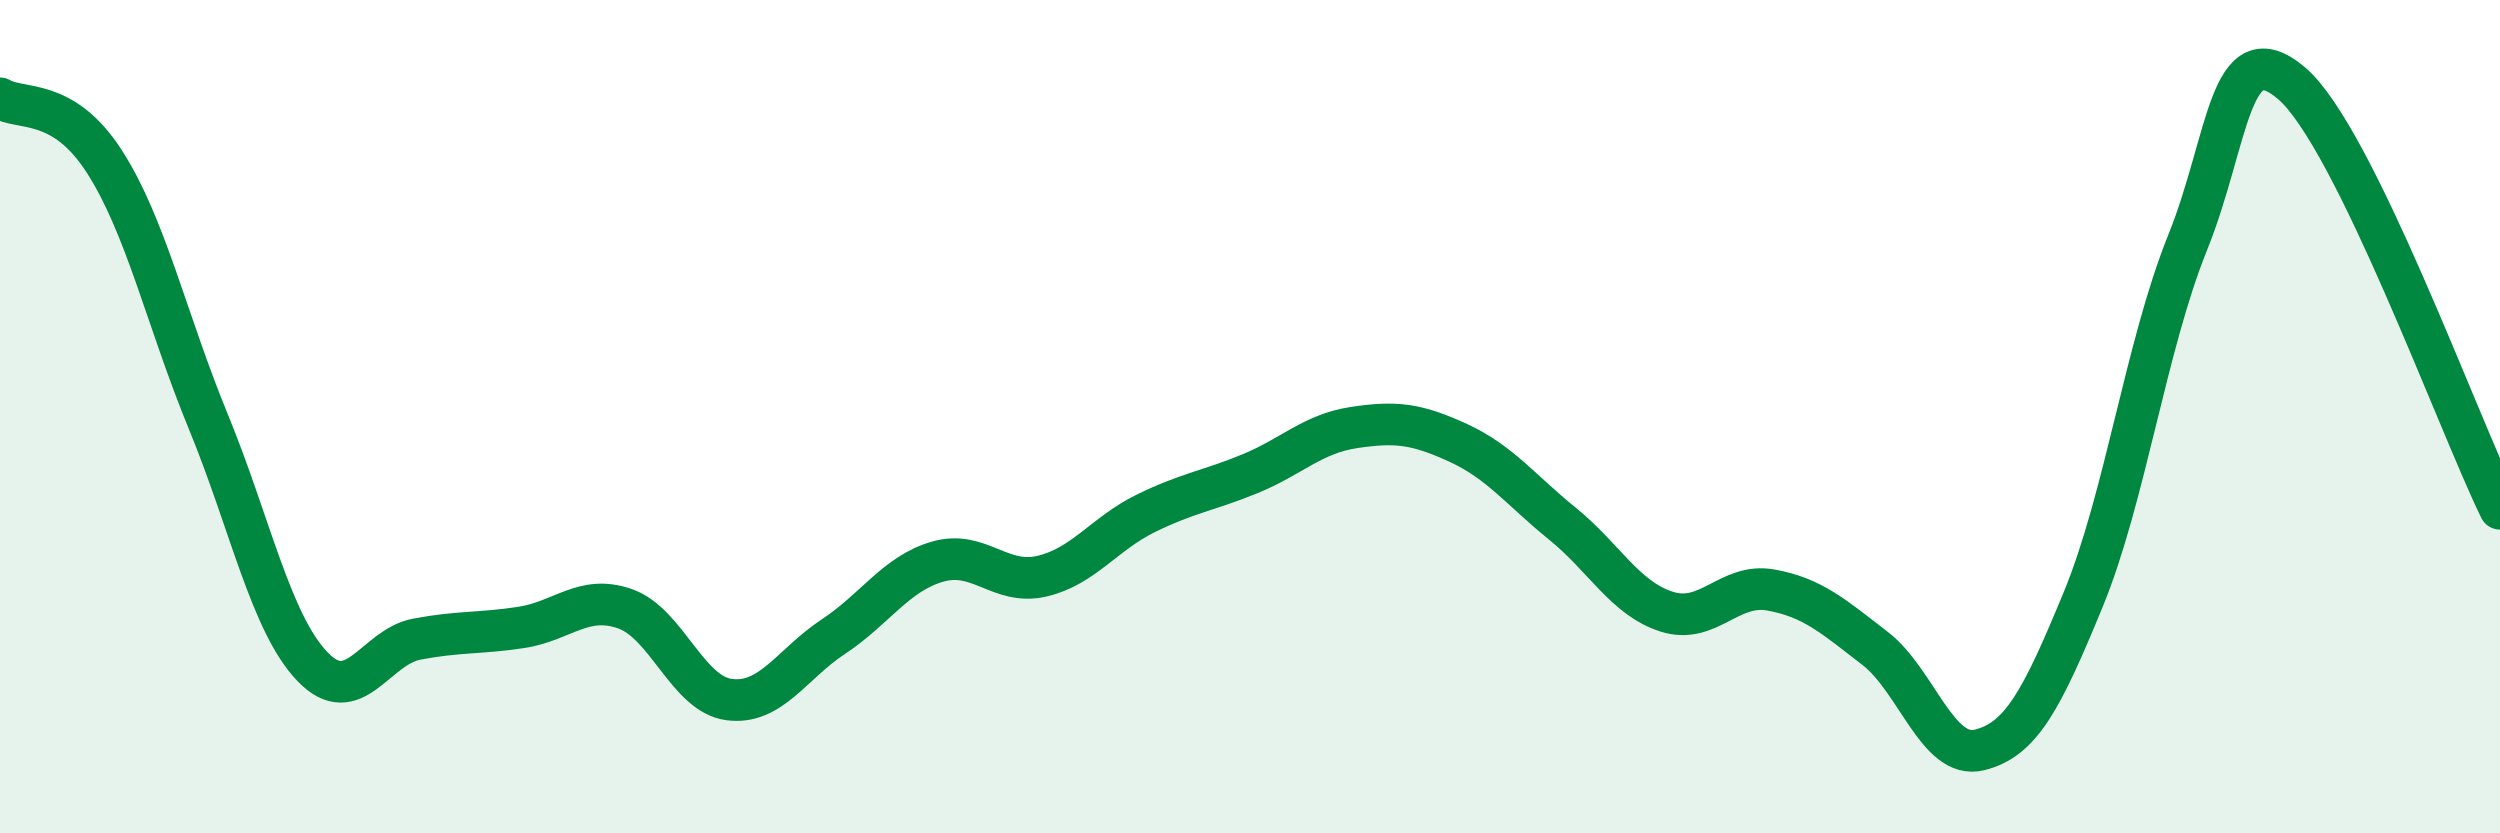 
    <svg width="60" height="20" viewBox="0 0 60 20" xmlns="http://www.w3.org/2000/svg">
      <path
        d="M 0,2.36 C 0.5,2.66 1.5,2.32 2.5,3.87 C 3.5,5.42 4,7.69 5,10.12 C 6,12.55 6.5,14.96 7.5,16 C 8.5,17.04 9,15.53 10,15.34 C 11,15.15 11.5,15.21 12.5,15.06 C 13.5,14.91 14,14.26 15,14.61 C 16,14.96 16.5,16.66 17.5,16.79 C 18.5,16.92 19,15.94 20,15.28 C 21,14.62 21.5,13.77 22.5,13.48 C 23.5,13.19 24,14.06 25,13.83 C 26,13.6 26.5,12.81 27.5,12.32 C 28.5,11.83 29,11.78 30,11.37 C 31,10.96 31.5,10.41 32.5,10.26 C 33.5,10.11 34,10.17 35,10.63 C 36,11.09 36.5,11.76 37.5,12.57 C 38.5,13.38 39,14.36 40,14.68 C 41,15 41.5,13.98 42.5,14.16 C 43.5,14.34 44,14.79 45,15.56 C 46,16.33 46.5,18.24 47.5,18 C 48.5,17.76 49,16.81 50,14.38 C 51,11.95 51.5,8.31 52.5,5.83 C 53.5,3.35 53.5,0.72 55,2 C 56.5,3.28 59,10.17 60,12.21L60 20L0 20Z"
        fill="#008740"
        opacity="0.1"
        stroke-linecap="round"
        stroke-linejoin="round"
      />
      <path
        d="M 0,2.36 C 0.5,2.66 1.5,2.32 2.5,3.87 C 3.5,5.42 4,7.69 5,10.12 C 6,12.55 6.5,14.96 7.5,16 C 8.5,17.04 9,15.53 10,15.34 C 11,15.15 11.5,15.21 12.5,15.06 C 13.5,14.91 14,14.26 15,14.61 C 16,14.96 16.5,16.66 17.5,16.79 C 18.5,16.92 19,15.94 20,15.28 C 21,14.62 21.5,13.77 22.5,13.48 C 23.5,13.19 24,14.06 25,13.83 C 26,13.6 26.5,12.81 27.5,12.32 C 28.5,11.83 29,11.78 30,11.37 C 31,10.96 31.5,10.41 32.5,10.26 C 33.5,10.11 34,10.17 35,10.63 C 36,11.09 36.5,11.76 37.5,12.57 C 38.5,13.38 39,14.36 40,14.68 C 41,15 41.5,13.98 42.5,14.16 C 43.5,14.34 44,14.79 45,15.56 C 46,16.33 46.5,18.24 47.5,18 C 48.5,17.76 49,16.81 50,14.38 C 51,11.95 51.5,8.31 52.5,5.83 C 53.5,3.35 53.5,0.72 55,2 C 56.5,3.28 59,10.17 60,12.21"
        stroke="#008740"
        stroke-width="1"
        fill="none"
        stroke-linecap="round"
        stroke-linejoin="round"
      />
    </svg>
  